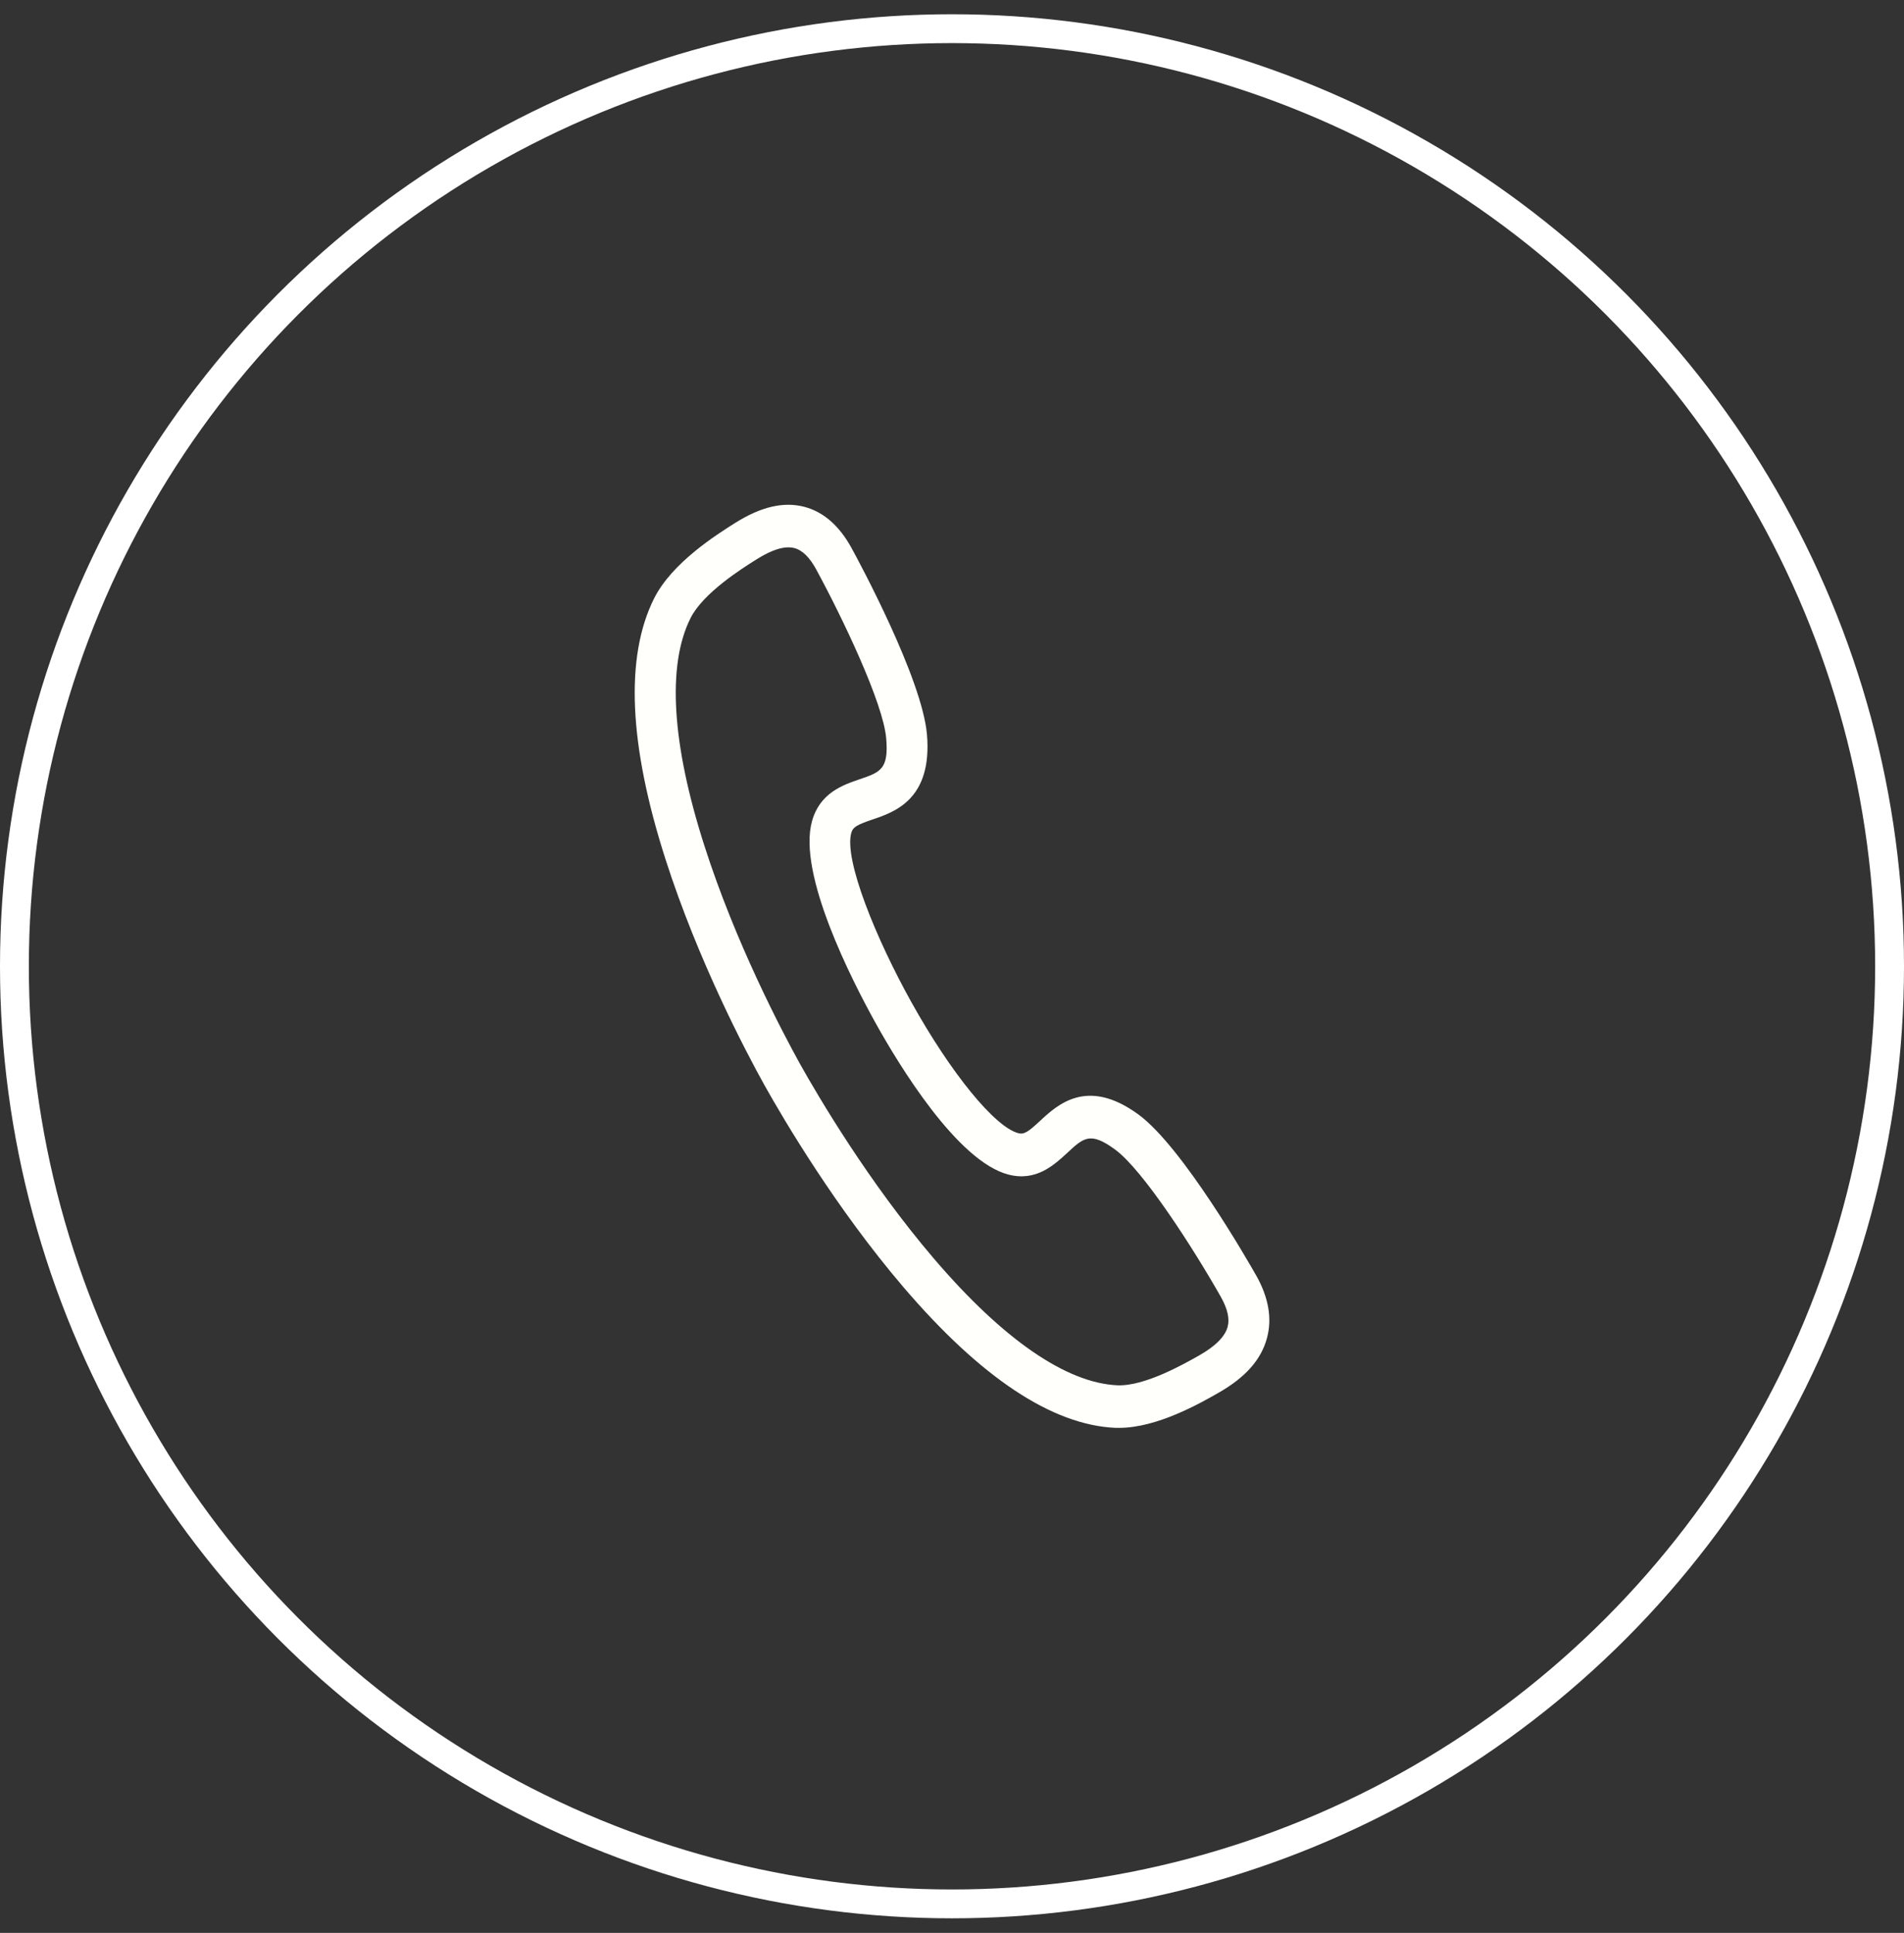 <?xml version="1.0" encoding="UTF-8"?> <svg xmlns="http://www.w3.org/2000/svg" width="66" height="67" viewBox="0 0 66 67" fill="none"><rect x="0" y="0" width="66" height="67" fill="#333333" stroke="none"/> <circle cx="33" cy="33.494" r="32.5" stroke="white"></circle> <g clip-path="url(#clip0_301_1167)"> <path d="M38.796 49.493C38.751 49.493 38.708 49.493 38.664 49.493C36.47 49.395 34 47.754 31.32 44.62C28.967 41.867 27.166 38.806 26.501 37.618C25.838 36.427 24.189 33.278 23.069 29.785C21.794 25.809 21.66 22.768 22.674 20.742C23.294 19.507 24.826 18.542 25.479 18.129C26.384 17.559 27.176 17.377 27.899 17.573C28.554 17.75 29.1 18.23 29.522 19.004C29.772 19.461 31.966 23.525 32.132 25.459C32.322 27.7 31.019 28.146 30.238 28.408C29.716 28.587 29.566 28.665 29.509 28.87C29.251 29.8 30.361 32.527 31.593 34.74C32.964 37.204 34.488 39.071 35.3 39.279C35.501 39.331 35.64 39.235 36.05 38.855C36.662 38.287 37.688 37.336 39.459 38.629C40.989 39.744 43.283 43.751 43.54 44.204C43.974 44.969 44.102 45.701 43.919 46.378C43.72 47.126 43.172 47.746 42.244 48.274C41.598 48.645 40.106 49.493 38.796 49.493ZM27.729 36.875C28.374 38.026 30.114 40.986 32.382 43.638C34.763 46.422 36.957 47.937 38.727 48.018C39.674 48.061 41.047 47.277 41.568 46.983C42.136 46.661 42.466 46.326 42.556 45.987C42.63 45.709 42.549 45.361 42.318 44.951C41.371 43.28 39.616 40.543 38.645 39.84C37.793 39.219 37.561 39.436 36.998 39.96C36.541 40.382 35.916 40.962 34.96 40.715C33.185 40.26 31.155 36.904 30.363 35.482C29.528 33.98 27.639 30.289 28.147 28.466C28.419 27.483 29.216 27.211 29.796 27.012C30.515 26.767 30.812 26.666 30.719 25.591C30.614 24.364 29.204 21.415 28.289 19.731C28.063 19.319 27.815 19.073 27.543 19C27.216 18.911 26.77 19.043 26.218 19.393C25.713 19.71 24.371 20.556 23.936 21.427C23.117 23.057 23.284 25.786 24.418 29.319C25.493 32.676 27.091 35.72 27.729 36.875Z" fill="#FFFFFB"></path> </g> <defs> <clipPath id="clip0_301_1167"> <rect width="22" height="32" fill="white" transform="translate(22 17.494)"></rect> </clipPath> </defs> </svg> 